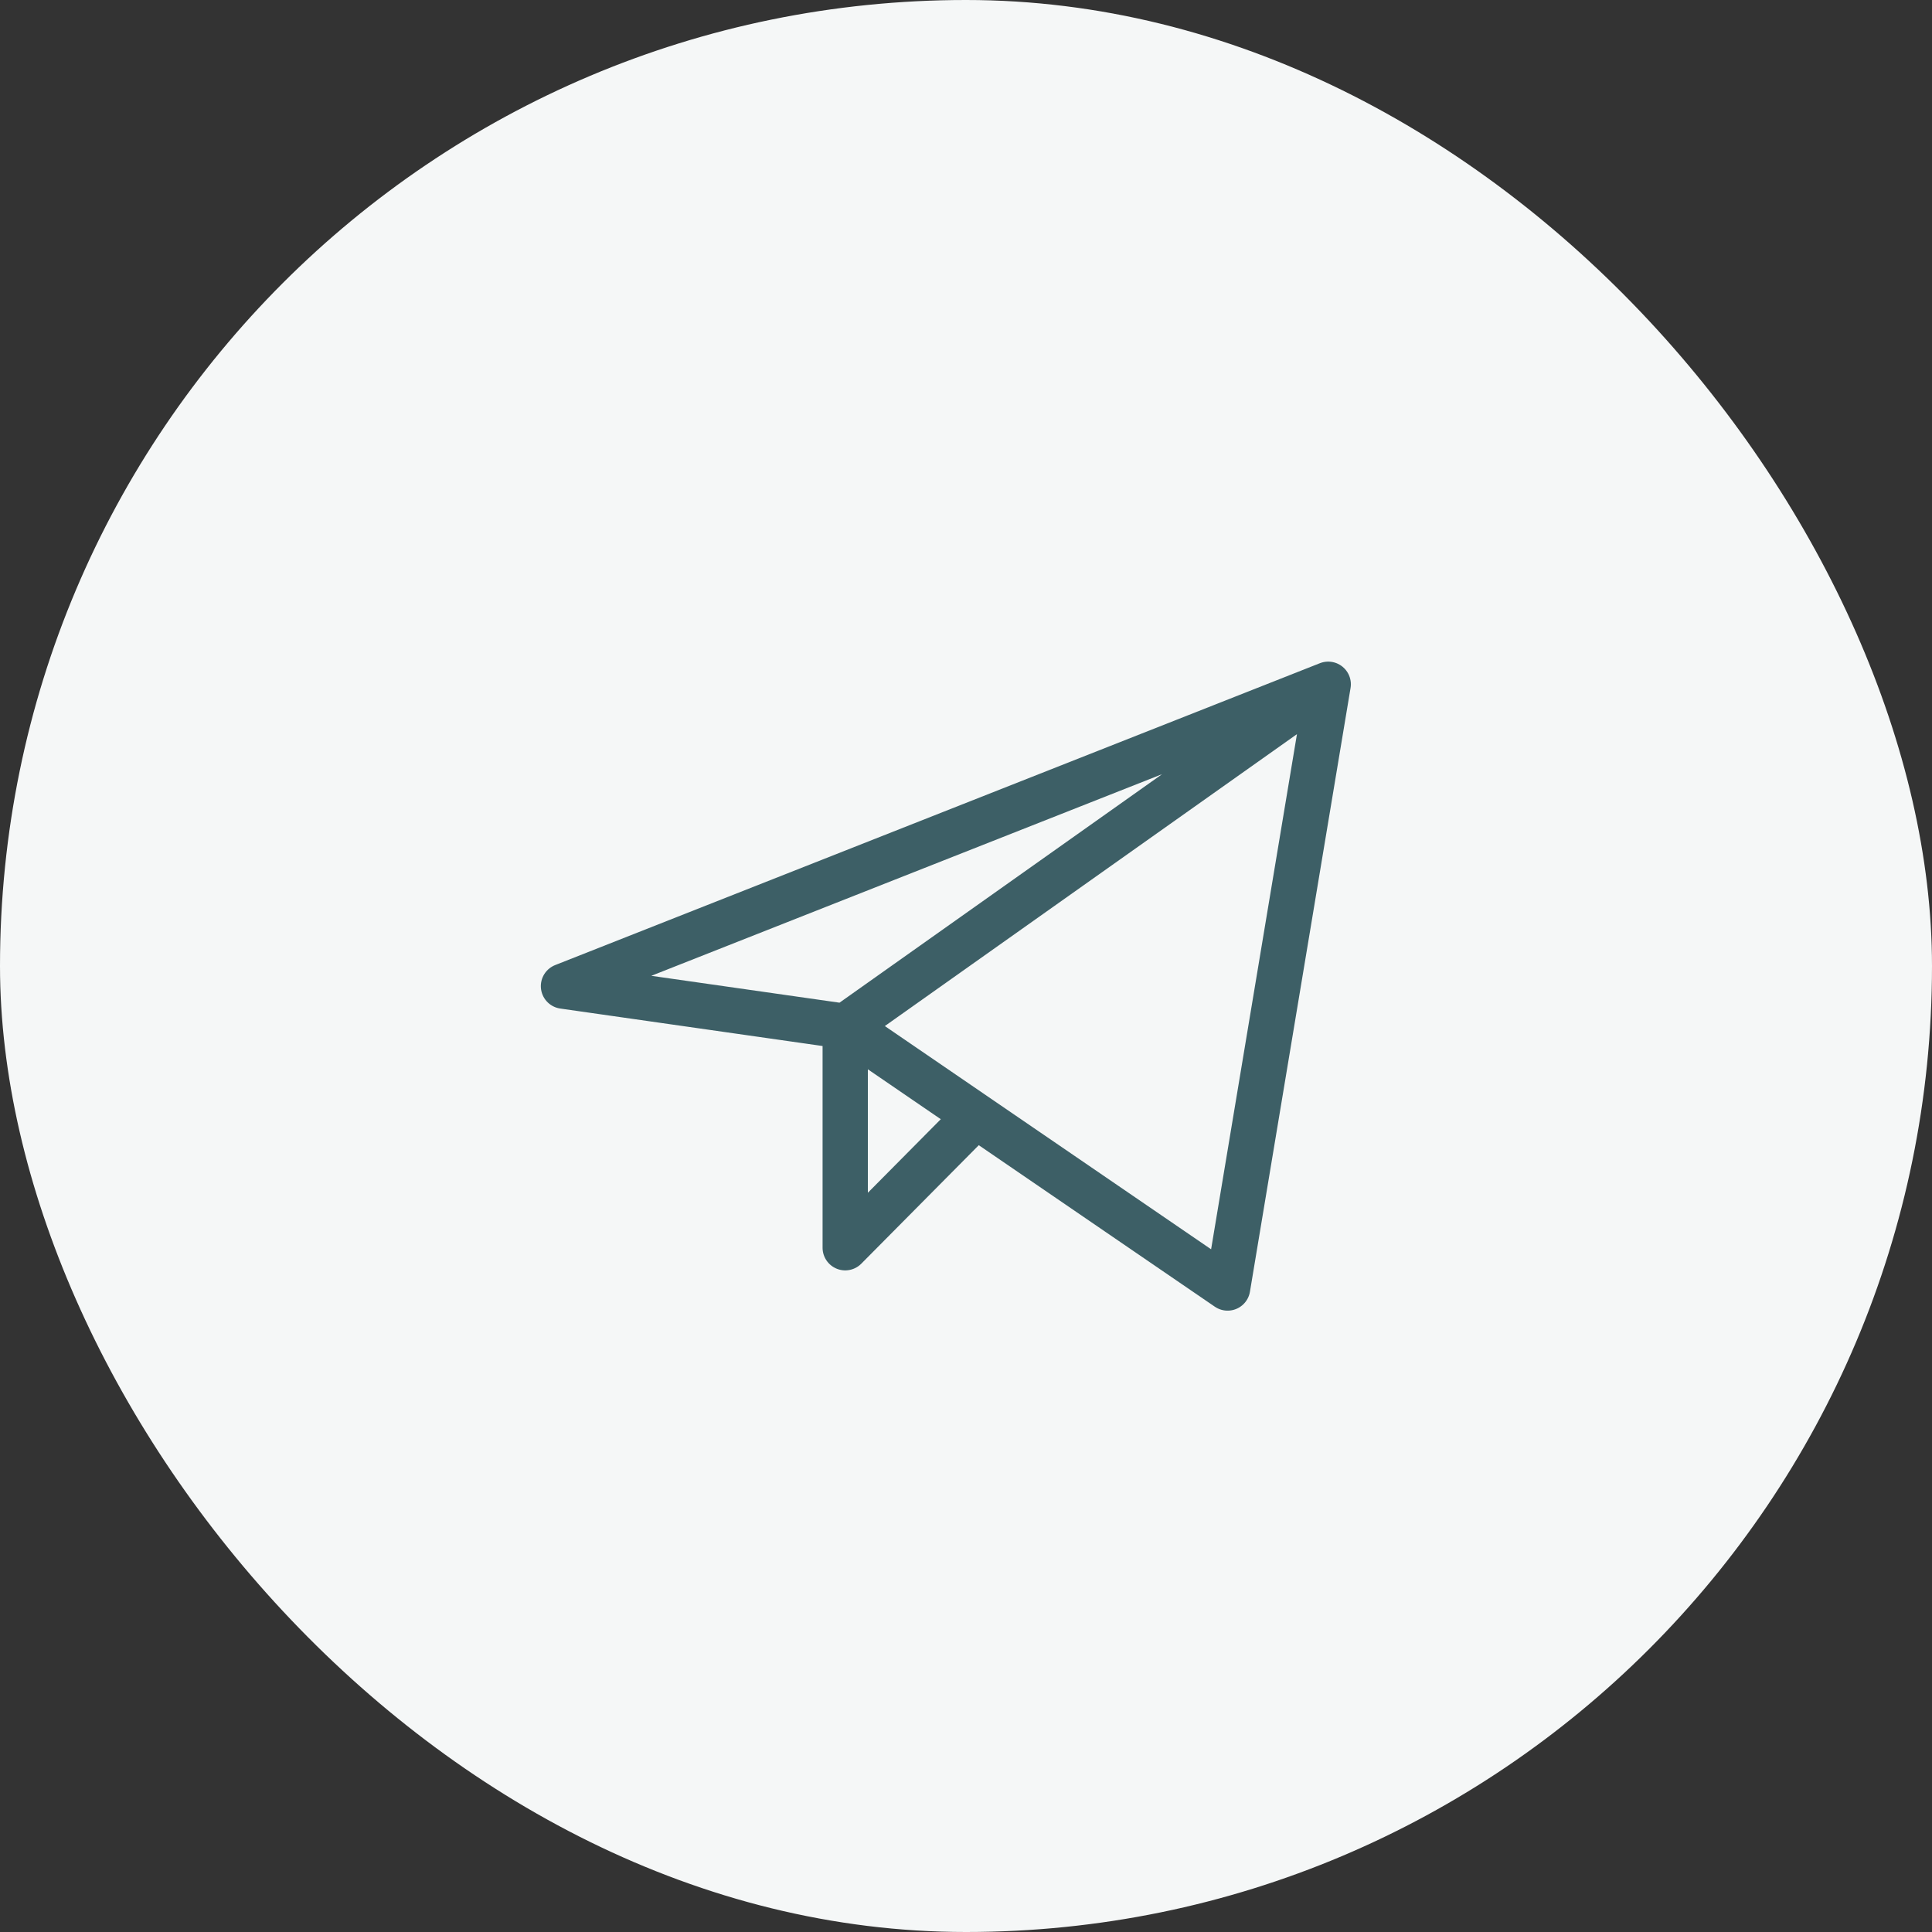 <svg width="64" height="64" viewBox="0 0 64 64" fill="none" xmlns="http://www.w3.org/2000/svg">
<rect x="0" y="0" width="64" height="64" fill="#333333" stroke="none"/>
<rect width="64" height="64" rx="32" fill="#F5F7F7"/>
<path d="M43.999 22.667L18.666 32.667L27.999 34M43.999 22.667L40.666 42.667L27.999 34M43.999 22.667L27.999 34M27.999 34V41.333L32.331 36.964" stroke="#3D5F66" stroke-width="1.5" stroke-linecap="round" stroke-linejoin="round"/>
</svg>
